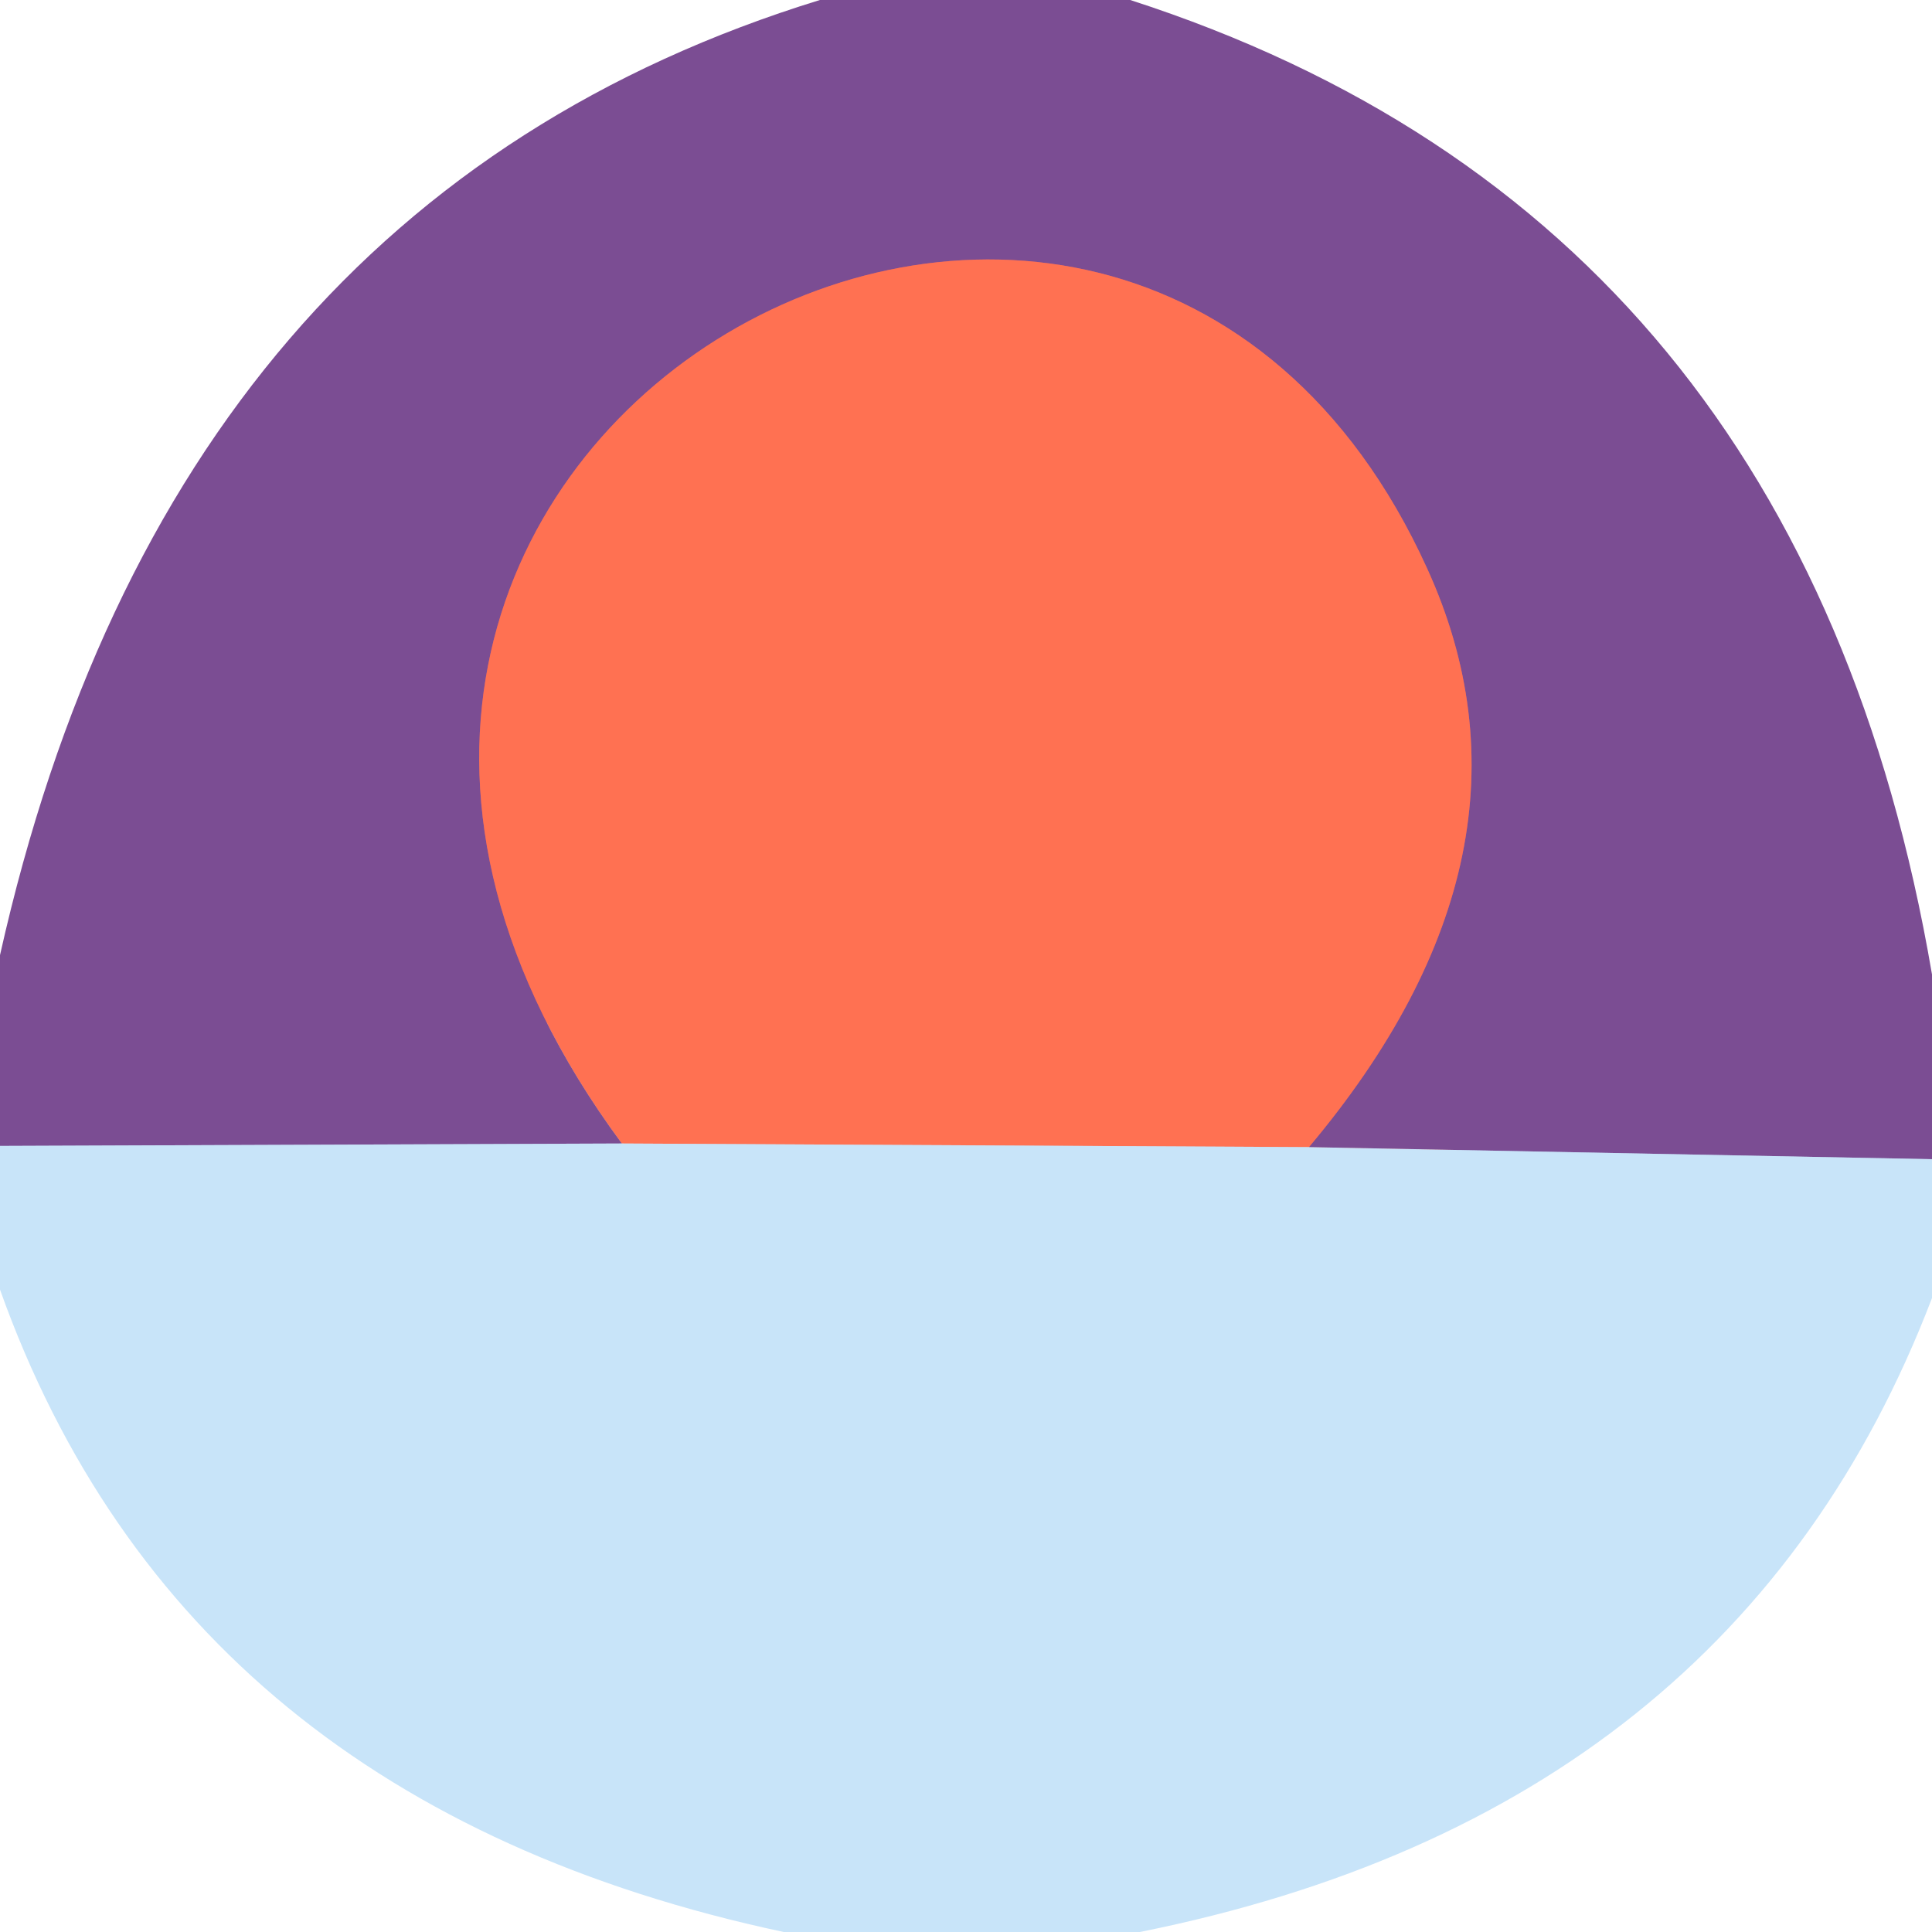 <?xml version="1.0" encoding="UTF-8" standalone="no"?>
<!DOCTYPE svg PUBLIC "-//W3C//DTD SVG 1.1//EN" "http://www.w3.org/Graphics/SVG/1.1/DTD/svg11.dtd">
<svg xmlns="http://www.w3.org/2000/svg" version="1.1" viewBox="0.00 0.00 16.00 16.00">
<g stroke-width="2.00" fill="none" stroke-linecap="butt">
<path stroke="#a299c6" vector-effect="non-scaling-stroke" d="
  M 16.00 9.60
  L 10.84 9.50"
/>
<path stroke="#bd5f73" vector-effect="non-scaling-stroke" d="
  M 10.84 9.50
  Q 12.89 7.06 11.82 4.71
  C 9.25 -0.95 0.91 3.73 5.15 9.47"
/>
<path stroke="#a299c6" vector-effect="non-scaling-stroke" d="
  M 5.15 9.47
  L 0.00 9.49"
/>
<path stroke="#e4aba6" vector-effect="non-scaling-stroke" d="
  M 10.84 9.50
  L 5.15 9.47"
/>
</g>
<path fill="#7b4d93" d="
  M 6.79 0.00
  L 9.36 0.00
  Q 14.93 1.80 16.00 8.07
  L 16.00 9.60
  L 10.84 9.50
  Q 12.89 7.06 11.82 4.71
  C 9.25 -0.95 0.91 3.73 5.15 9.47
  L 0.00 9.49
  L 0.00 7.91
  Q 1.40 1.66 6.79 0.00
  Z"
/>
<path fill="#ff7152" d="
  M 10.84 9.50
  L 5.15 9.47
  C 0.91 3.73 9.25 -0.95 11.82 4.71
  Q 12.89 7.06 10.84 9.50
  Z"
/>
<path fill="#c8e4f9" d="
  M 0.00 9.49
  L 5.15 9.47
  L 10.84 9.50
  L 16.00 9.60
  L 16.00 10.75
  Q 14.37 15.01 9.44 16.00
  L 6.49 16.00
  Q 1.52 14.94 0.00 10.68
  L 0.00 9.49
  Z"
/>
</svg>

